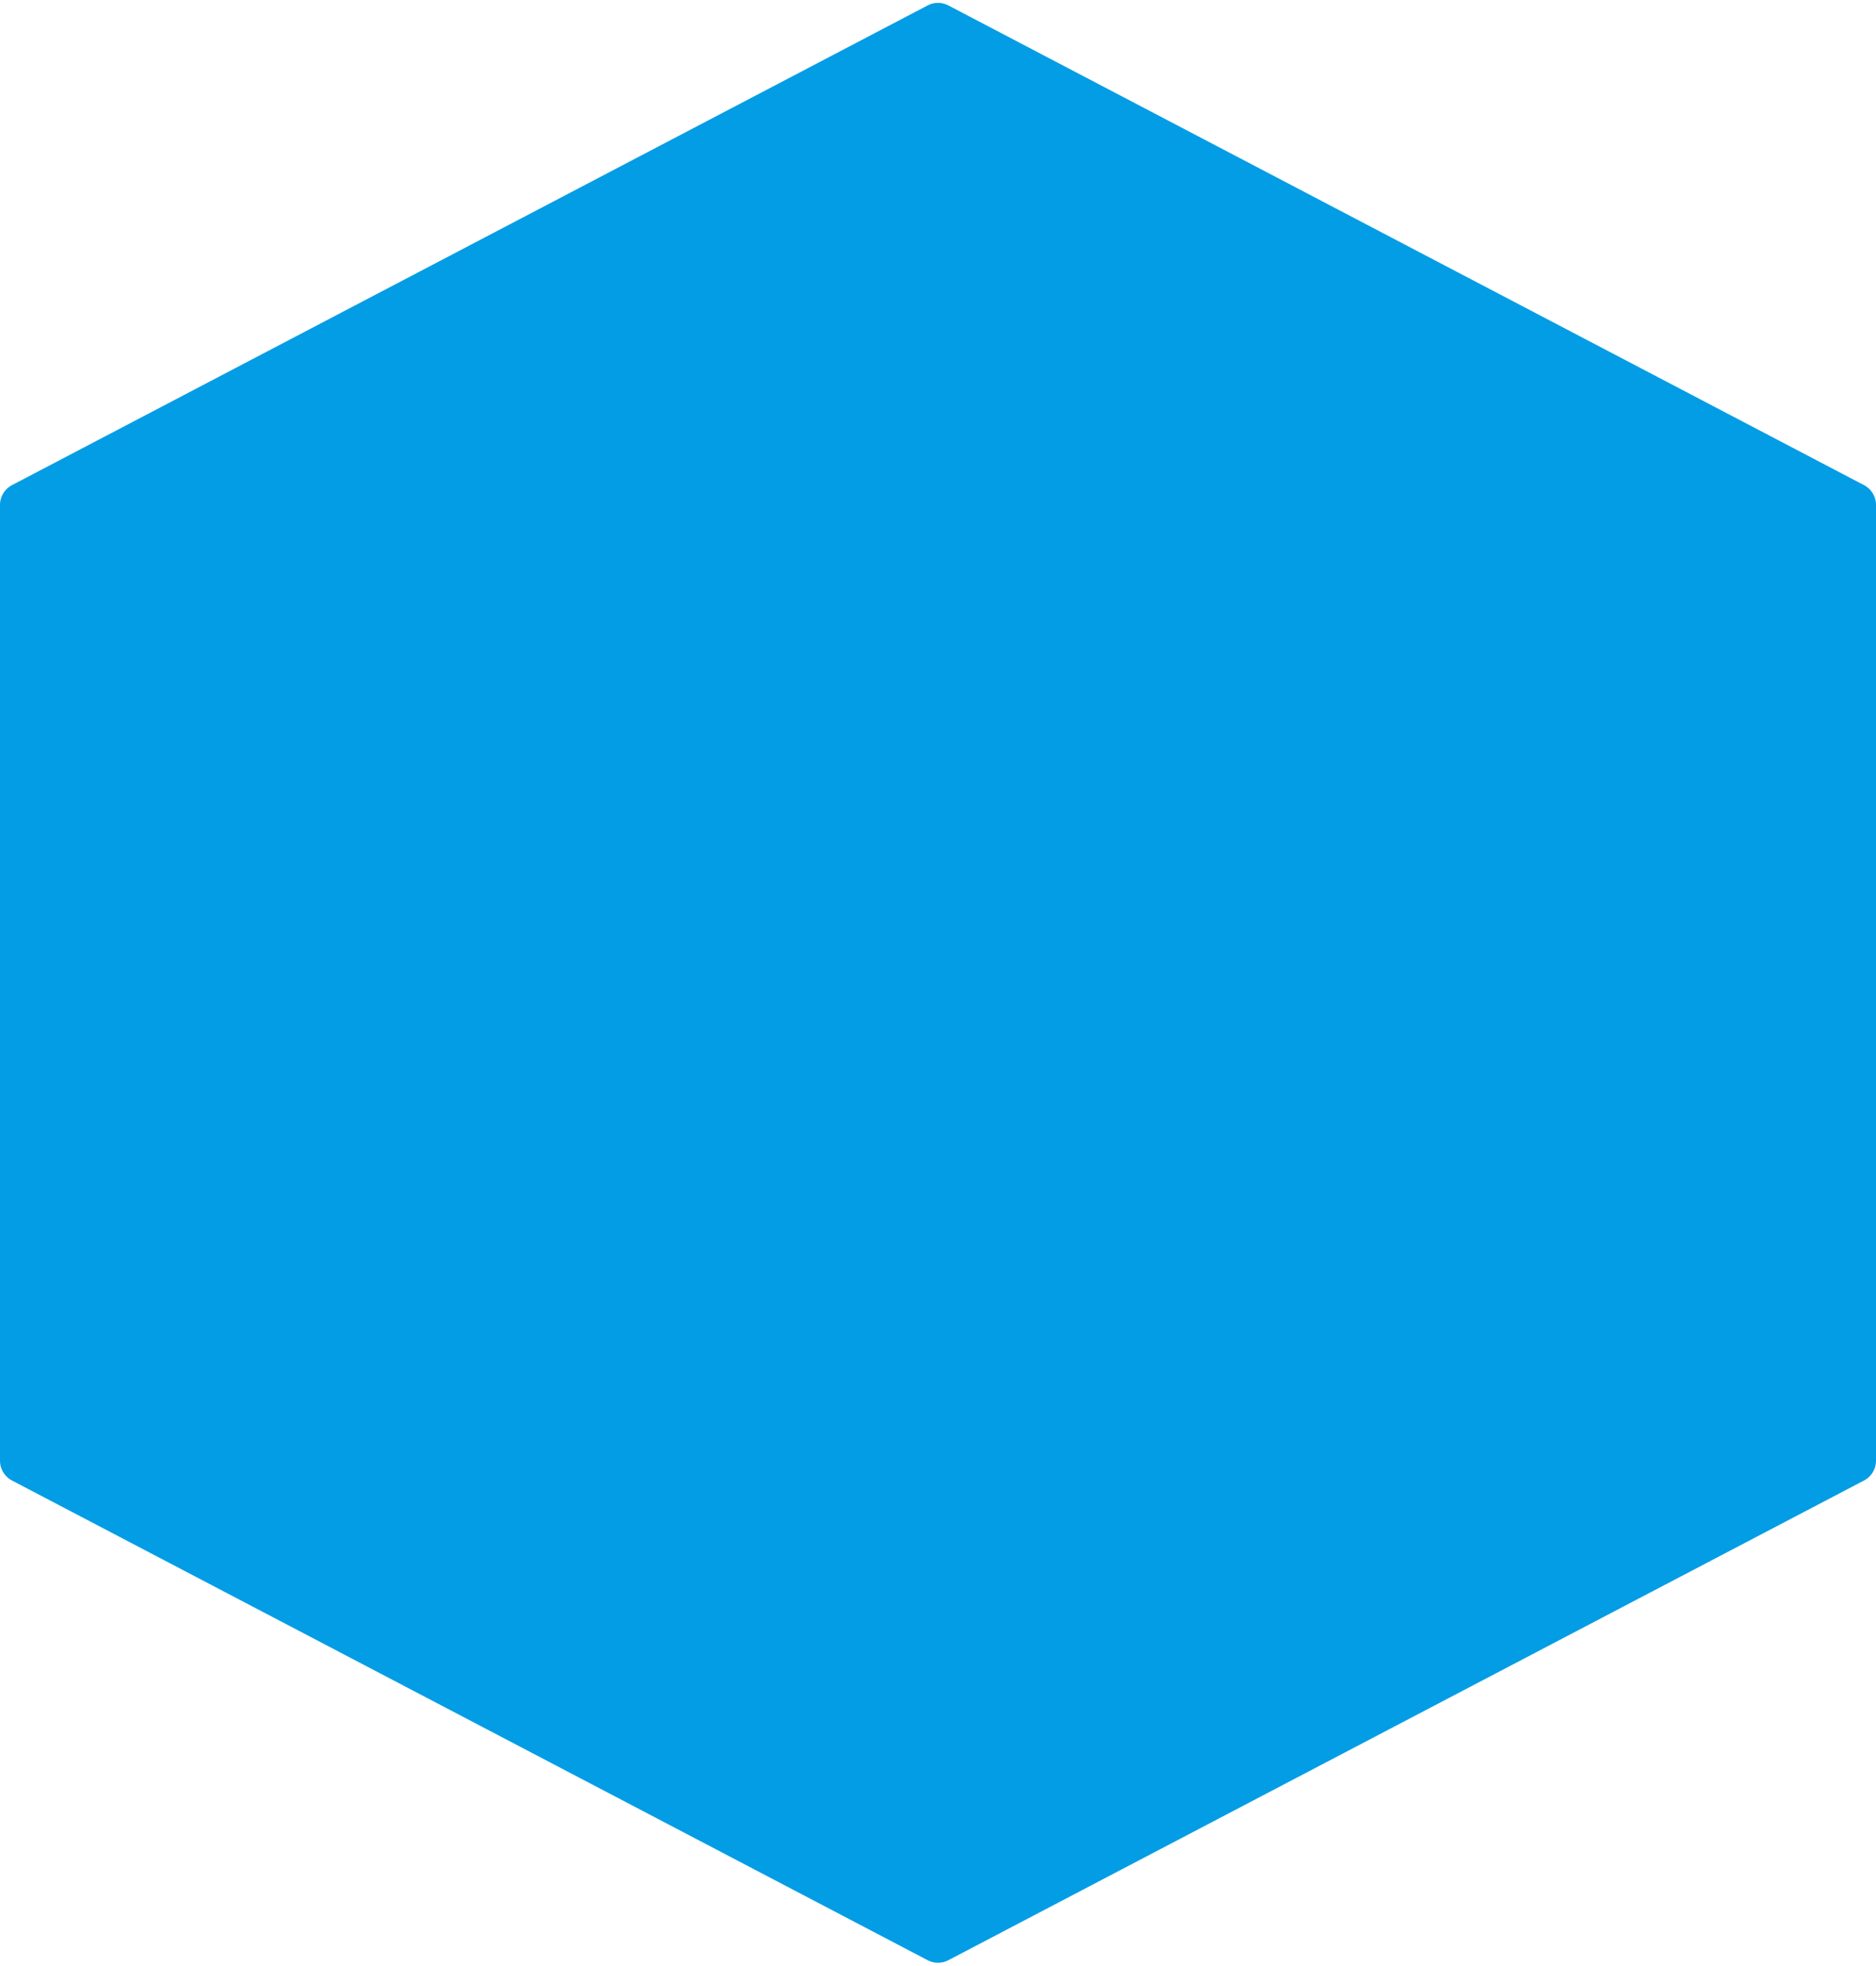 <svg xmlns="http://www.w3.org/2000/svg" width="251" height="263" viewBox="0 0 251 263"><path id="Polygon_71" data-name="Polygon 71" d="M195.435,0a3,3,0,0,1,2.657,1.608l64.178,122.5a3,3,0,0,1,0,2.784l-64.178,122.5A3,3,0,0,1,195.435,251H67.565a3,3,0,0,1-2.657-1.608L.729,126.892a3,3,0,0,1,0-2.784L64.908,1.608A3,3,0,0,1,67.565,0Z" transform="translate(251) rotate(90)" fill="#039de5"></path></svg>